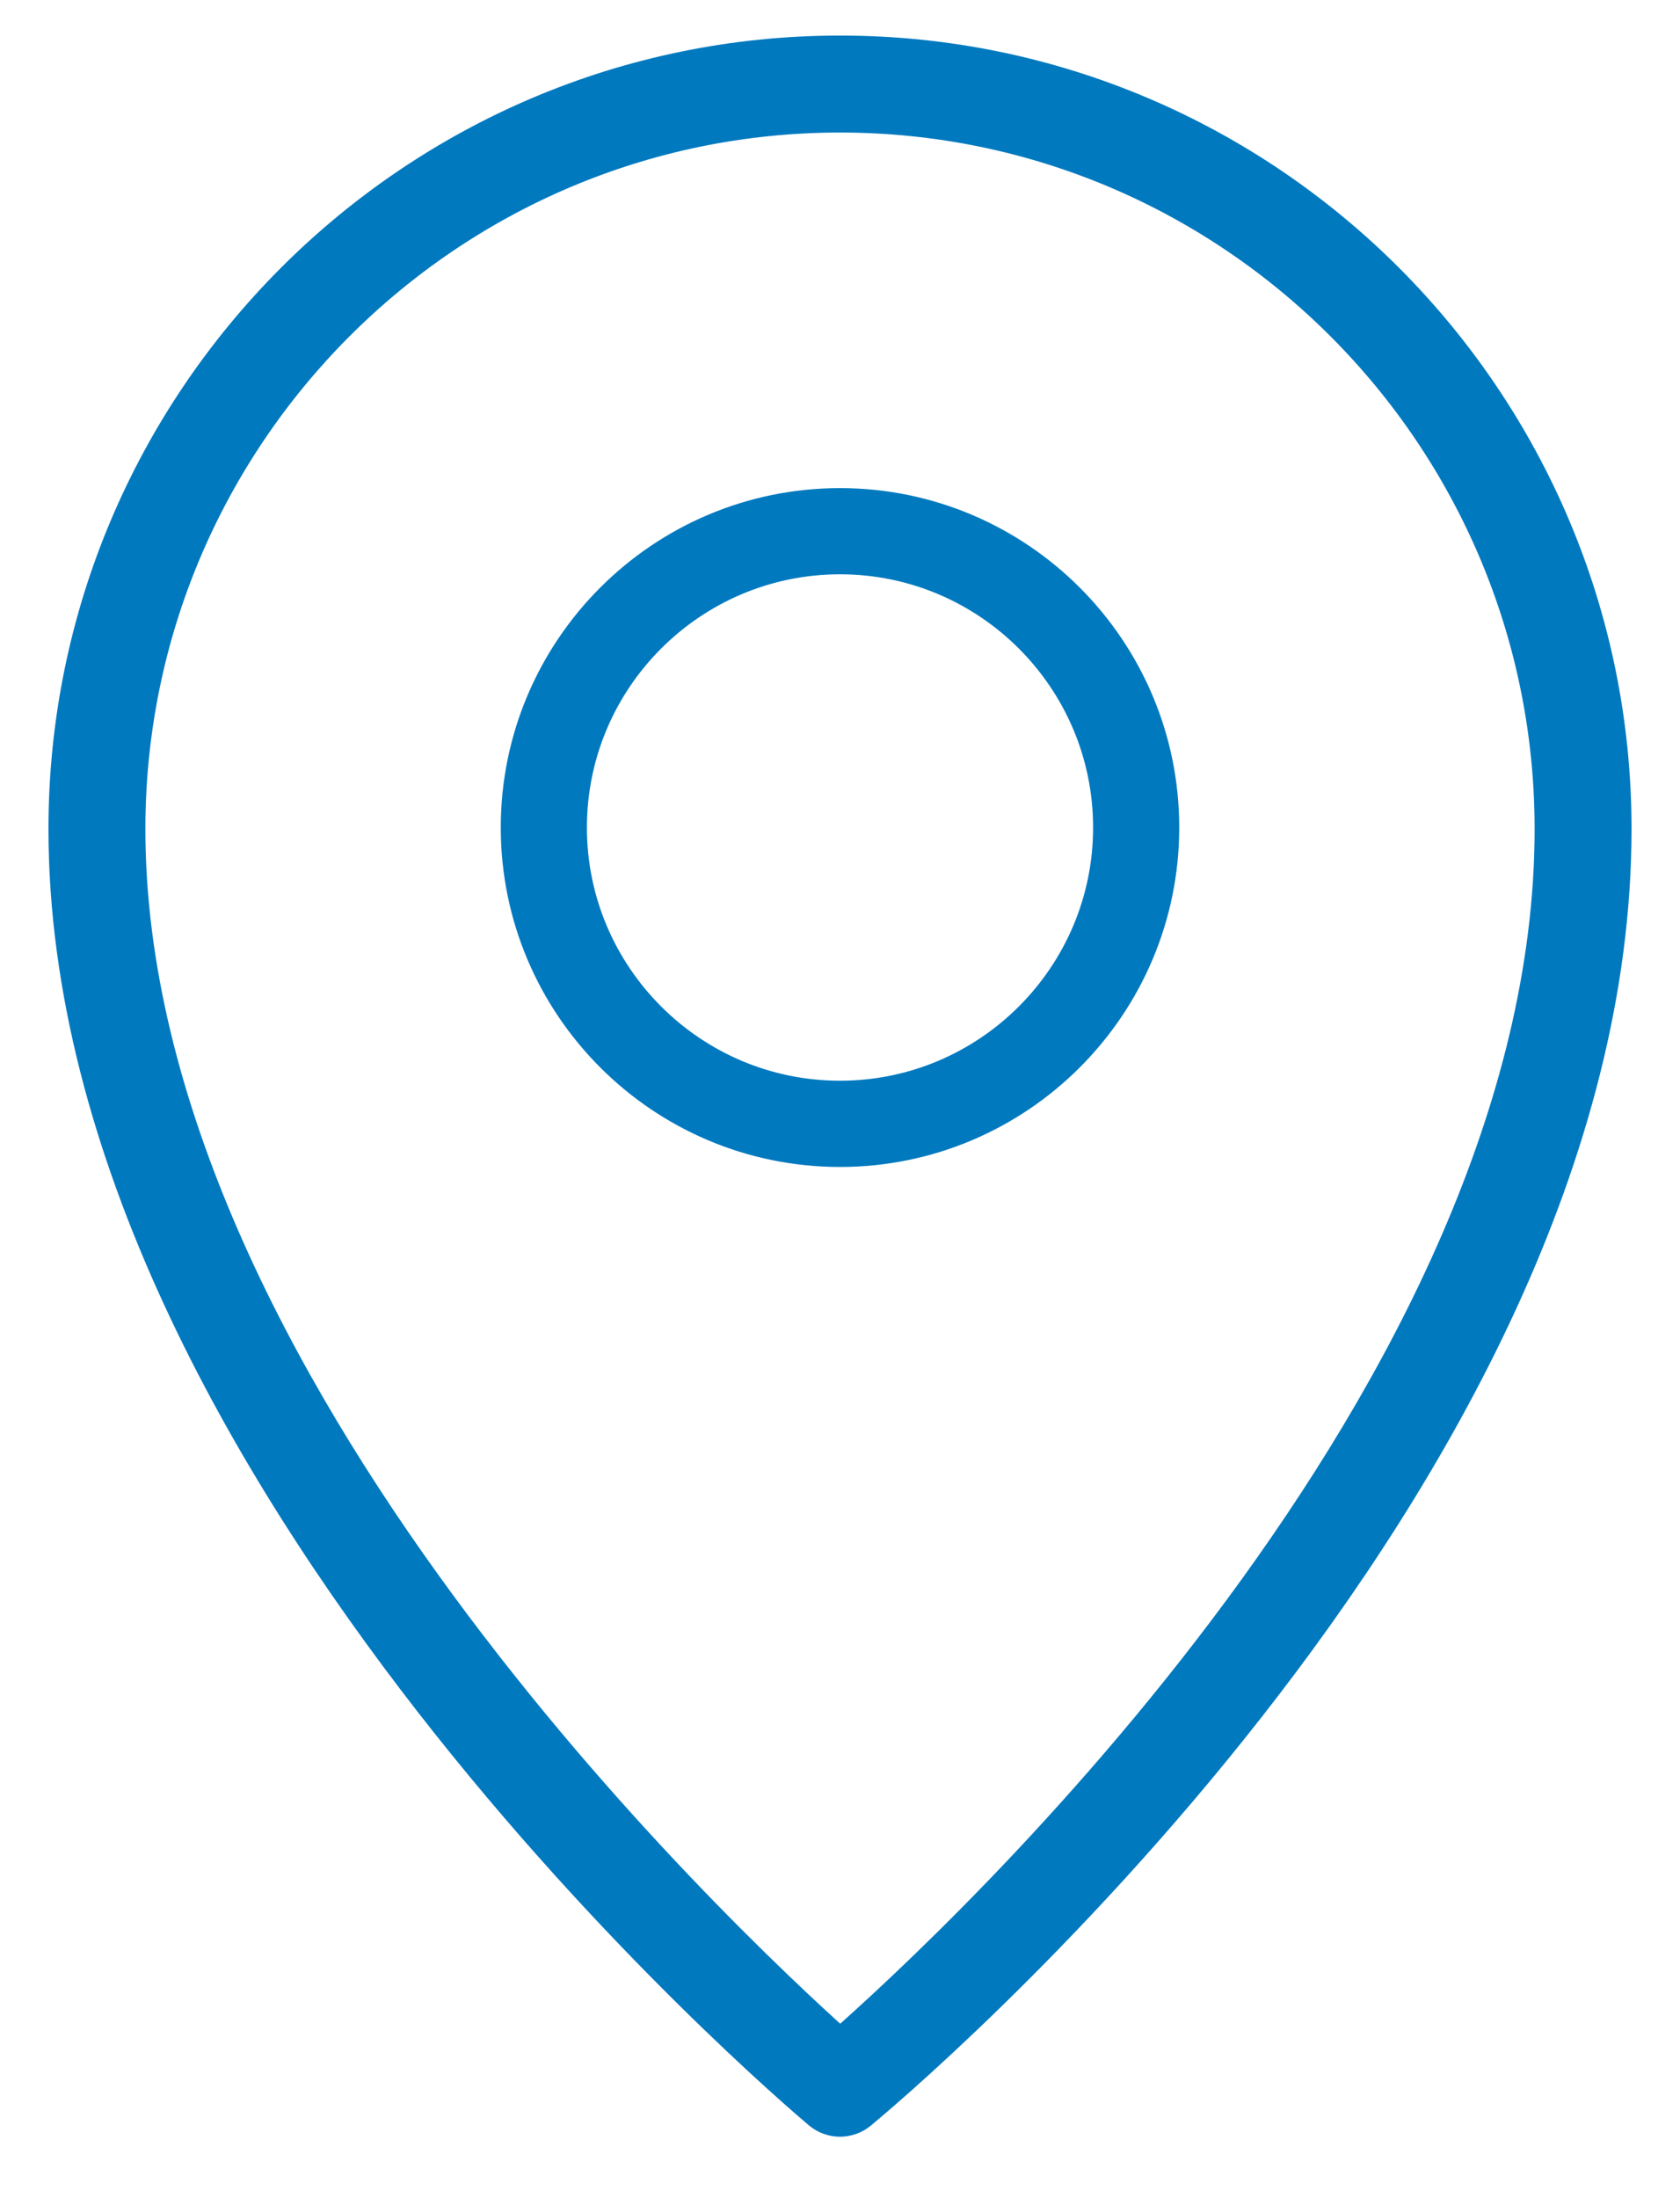 <svg width="26" height="34" viewBox="0 0 26 34" fill="none" xmlns="http://www.w3.org/2000/svg">
<path d="M13 0.8C6.383 0.8 1 6.194 1 12.822C1 22.748 12.201 32.28 12.678 32.681C12.767 32.757 12.88 32.799 12.997 32.8C13.114 32.8 13.228 32.76 13.318 32.685C13.795 32.291 25 22.923 25 12.822C25 6.194 19.617 0.8 13 0.8ZM13.002 31.637C11.161 29.992 2 21.378 2 12.822C2 6.744 6.935 1.8 13 1.8C19.065 1.8 24 6.744 24 12.822C24 21.523 14.848 30.014 13.002 31.637Z" fill="#0079BF"/>
<path d="M13 7.8C10.242 7.8 8 10.042 8 12.8C8 15.557 10.242 17.8 13 17.8C15.758 17.8 18 15.557 18 12.8C18 10.042 15.758 7.8 13 7.8ZM13 16.966C10.703 16.966 8.833 15.097 8.833 12.8C8.833 10.502 10.703 8.633 13 8.633C15.297 8.633 17.167 10.502 17.167 12.8C17.167 15.097 15.297 16.966 13 16.966Z" fill="#0079BF"/>
<path d="M13 0.8C6.383 0.8 1 6.194 1 12.822C1 22.748 12.201 32.28 12.678 32.681C12.767 32.757 12.88 32.799 12.997 32.8C13.114 32.8 13.228 32.76 13.318 32.685C13.795 32.291 25 22.923 25 12.822C25 6.194 19.617 0.8 13 0.8ZM13.002 31.637C11.161 29.992 2 21.378 2 12.822C2 6.744 6.935 1.8 13 1.8C19.065 1.8 24 6.744 24 12.822C24 21.523 14.848 30.014 13.002 31.637Z" fill="#0079BF"/>
<path d="M13 7.8C10.242 7.8 8 10.042 8 12.8C8 15.557 10.242 17.8 13 17.8C15.758 17.8 18 15.557 18 12.8C18 10.042 15.758 7.8 13 7.8ZM13 16.966C10.703 16.966 8.833 15.097 8.833 12.8C8.833 10.502 10.703 8.633 13 8.633C15.297 8.633 17.167 10.502 17.167 12.8C17.167 15.097 15.297 16.966 13 16.966Z" fill="#0079BF"/>
<path d="M13 0.8C6.383 0.8 1 6.194 1 12.822C1 22.748 12.201 32.28 12.678 32.681C12.767 32.757 12.88 32.799 12.997 32.8C13.114 32.8 13.228 32.76 13.318 32.685C13.795 32.291 25 22.923 25 12.822C25 6.194 19.617 0.8 13 0.8ZM13.002 31.637C11.161 29.992 2 21.378 2 12.822C2 6.744 6.935 1.8 13 1.8C19.065 1.8 24 6.744 24 12.822C24 21.523 14.848 30.014 13.002 31.637ZM13 7.8C10.242 7.8 8 10.042 8 12.8C8 15.557 10.242 17.8 13 17.8C15.758 17.8 18 15.557 18 12.8C18 10.042 15.758 7.8 13 7.8ZM13 16.966C10.703 16.966 8.833 15.097 8.833 12.8C8.833 10.502 10.703 8.633 13 8.633C15.297 8.633 17.167 10.502 17.167 12.8C17.167 15.097 15.297 16.966 13 16.966Z" stroke="#0079BF" stroke-width="0.5"/>
</svg>
